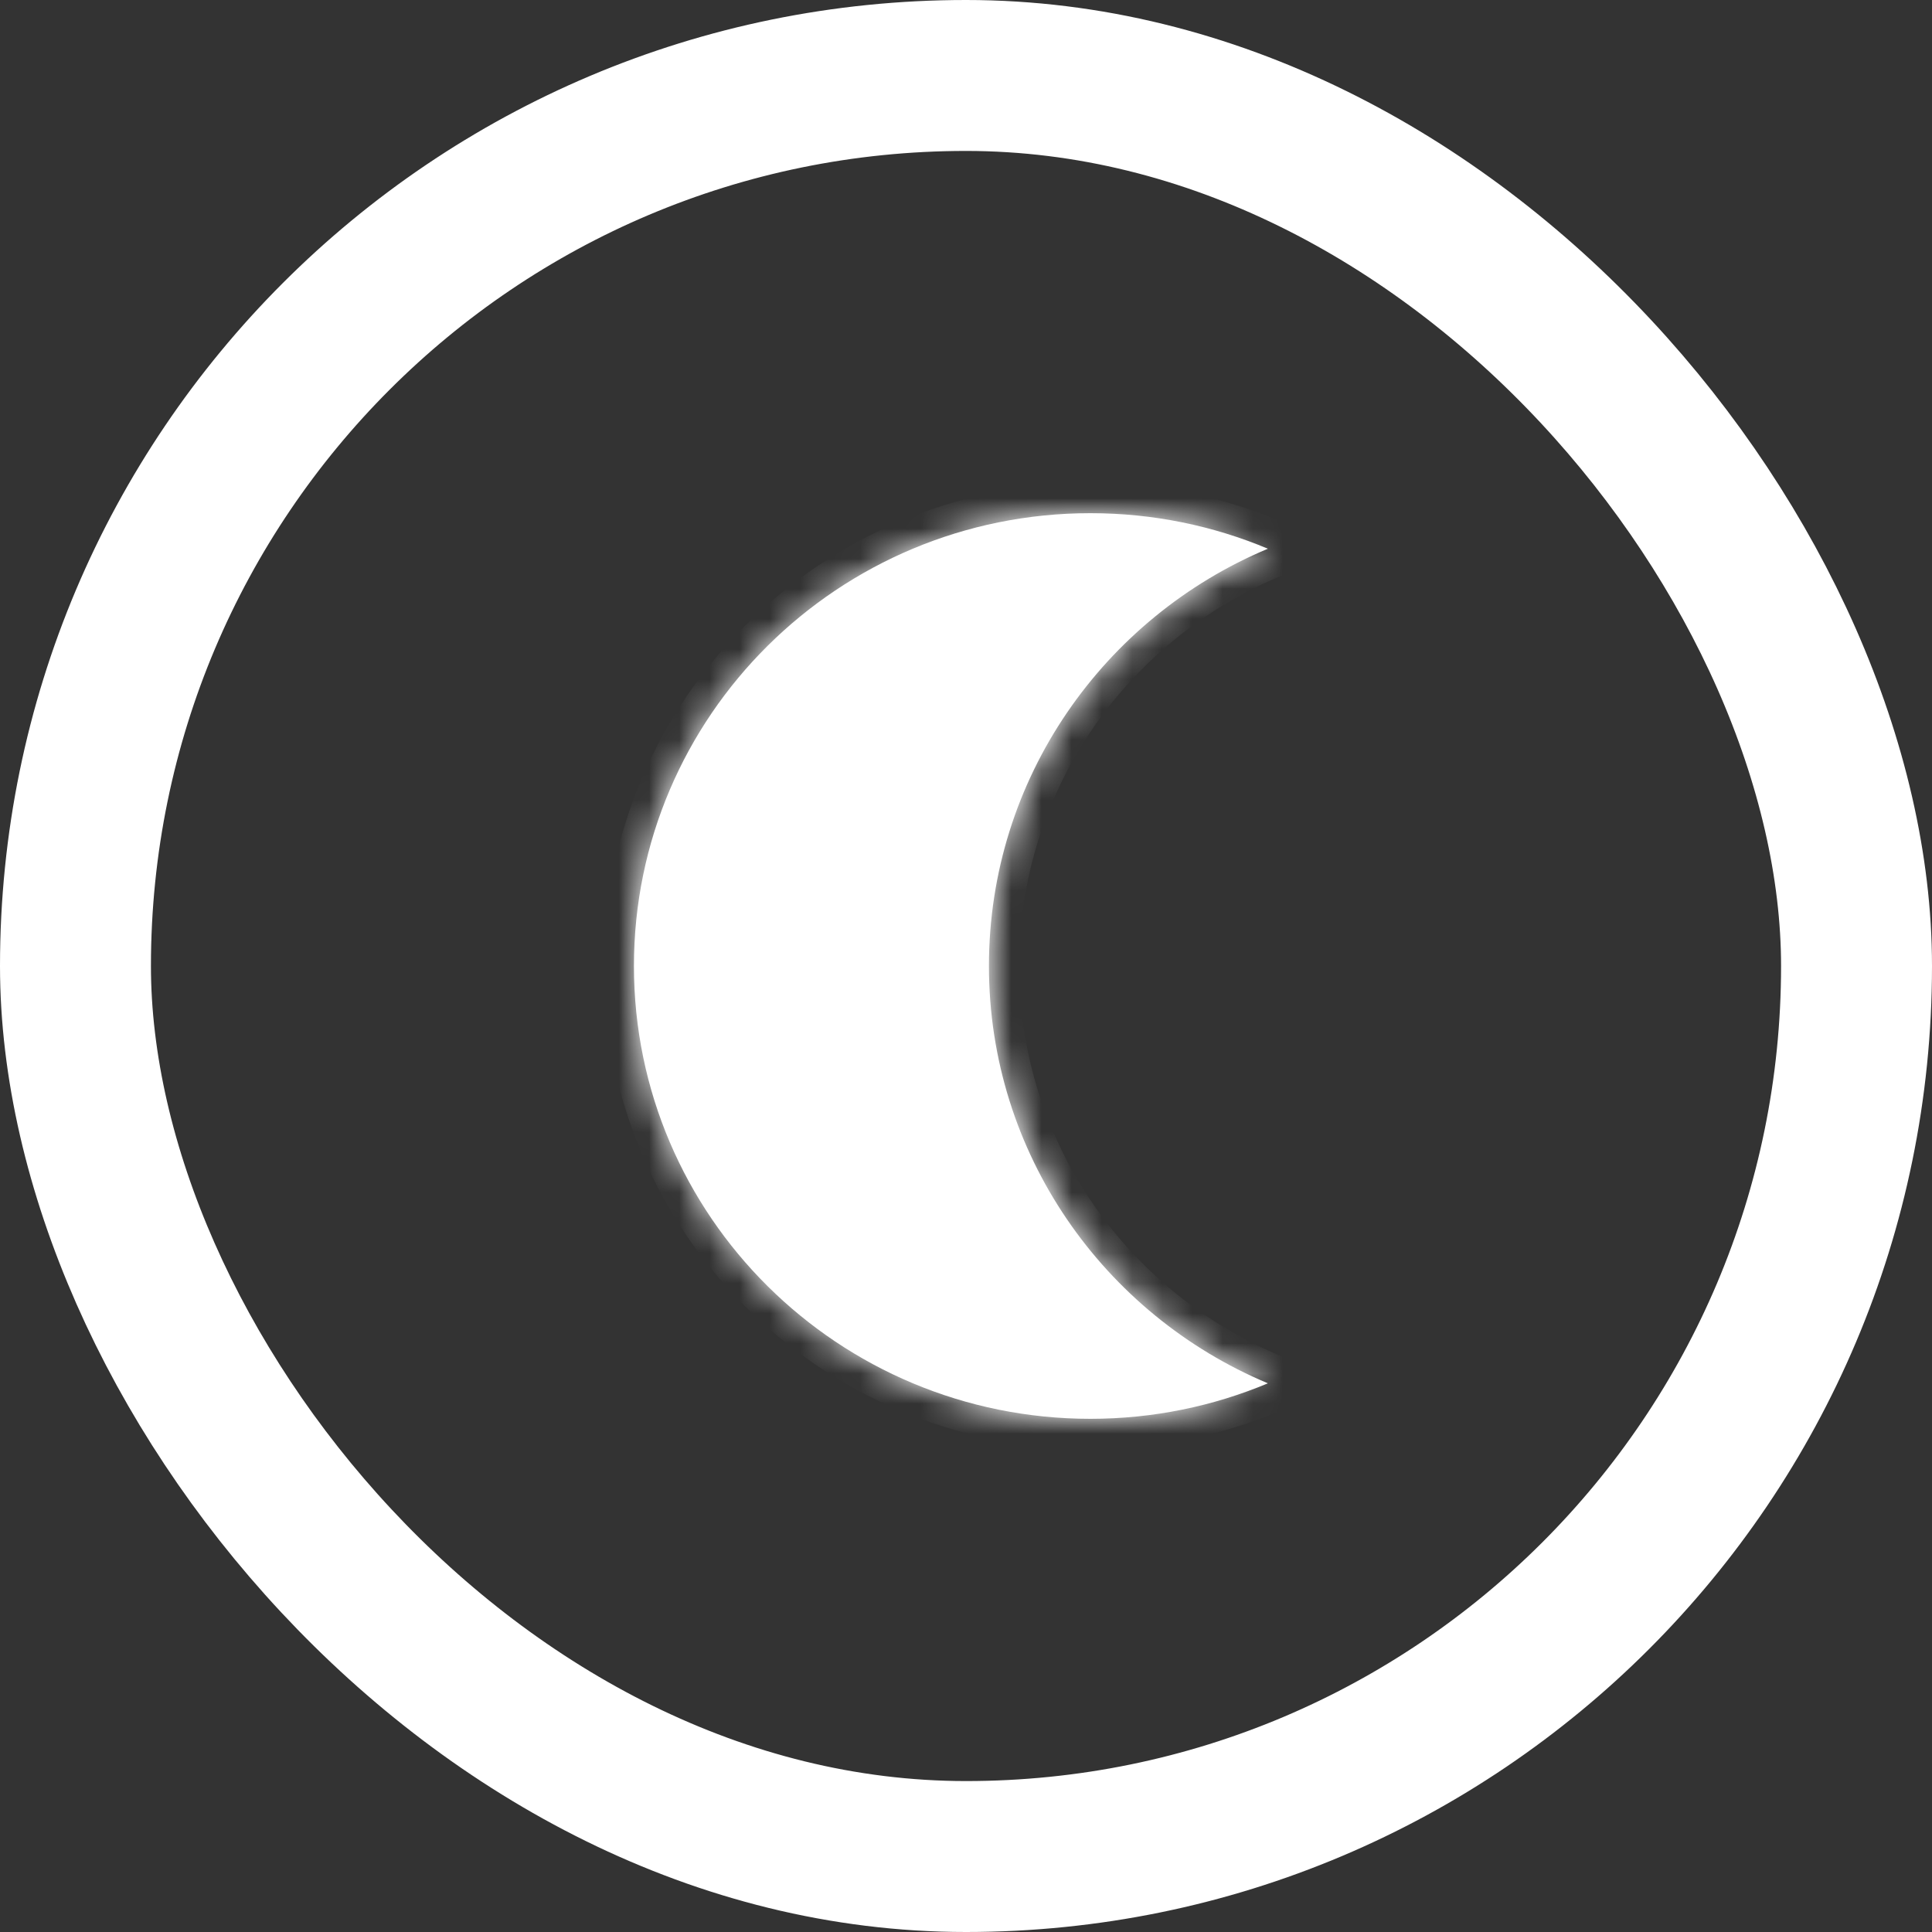 <svg width="64" height="64" viewBox="0 0 64 64" fill="none" xmlns="http://www.w3.org/2000/svg">
<rect x="0" y="0" width="64" height="64" fill="#333333" stroke="none"/>
<rect x="2.5" y="2.5" width="59" height="59" rx="29.5" stroke="white" stroke-width="5"/>
<mask id="path-2-inside-1_140_2846" fill="white">
<path fill-rule="evenodd" clip-rule="evenodd" d="M42 18.177C36.57 20.452 32.76 25.785 32.76 32C32.76 38.215 36.57 43.548 42 45.824C40.192 46.581 38.206 47 36.12 47C27.77 47 21 40.284 21 32C21 23.716 27.77 17 36.12 17C38.206 17 40.192 17.419 42 18.177Z"/>
</mask>
<path fill-rule="evenodd" clip-rule="evenodd" d="M42 18.177C36.57 20.452 32.76 25.785 32.76 32C32.76 38.215 36.57 43.548 42 45.824C40.192 46.581 38.206 47 36.12 47C27.77 47 21 40.284 21 32C21 23.716 27.77 17 36.12 17C38.206 17 40.192 17.419 42 18.177Z" fill="white"/>
<path d="M42 18.177L42.386 19.099L44.587 18.177L42.386 17.254L42 18.177ZM42 45.824L42.386 46.746L44.587 45.824L42.386 44.901L42 45.824ZM33.76 32C33.76 26.205 37.312 21.226 42.386 19.099L41.613 17.254C35.828 19.679 31.76 25.364 31.76 32H33.76ZM42.386 44.901C37.312 42.774 33.76 37.795 33.76 32H31.76C31.76 38.636 35.828 44.321 41.613 46.746L42.386 44.901ZM41.613 44.901C39.926 45.608 38.071 46 36.12 46V48C38.34 48 40.459 47.554 42.386 46.746L41.613 44.901ZM36.12 46C28.314 46 22 39.724 22 32H20C20 40.844 27.225 48 36.12 48V46ZM22 32C22 24.276 28.314 18 36.12 18V16C27.225 16 20 23.156 20 32H22ZM36.12 18C38.071 18 39.926 18.392 41.613 19.099L42.386 17.254C40.459 16.446 38.34 16 36.12 16V18Z" fill="white" mask="url(#path-2-inside-1_140_2846)"/>
</svg>
